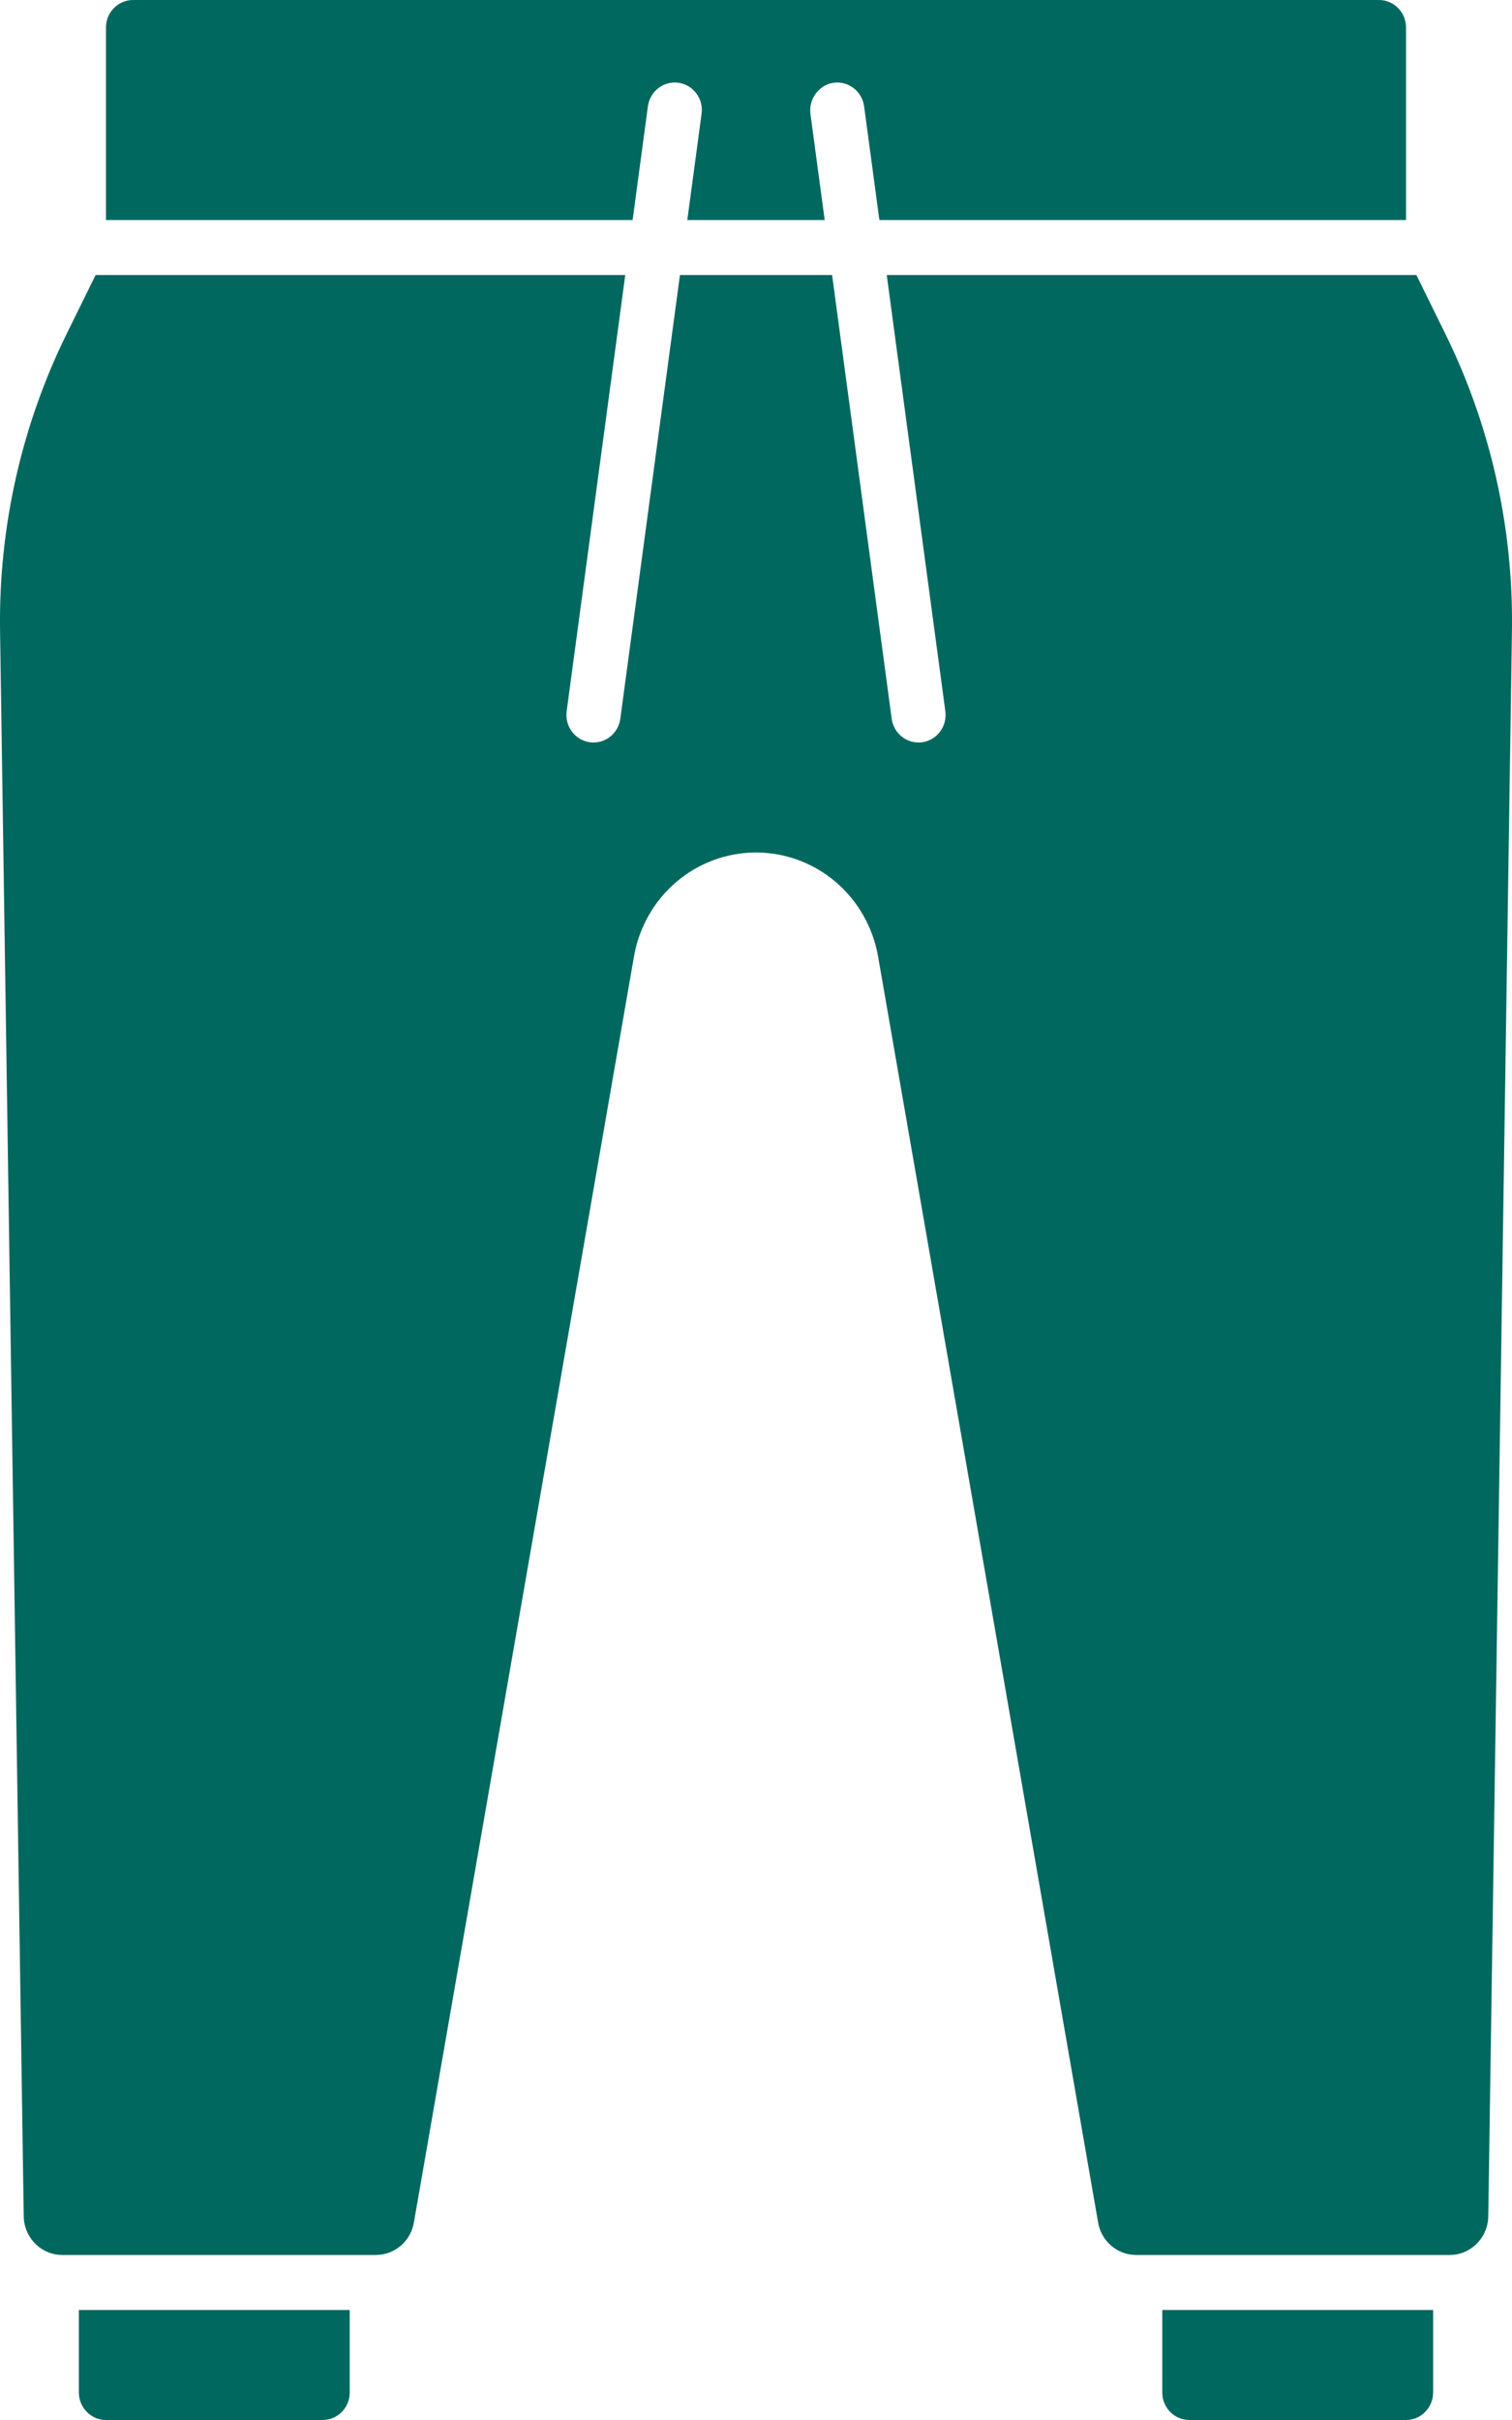 <?xml version="1.0" encoding="UTF-8"?> <svg xmlns="http://www.w3.org/2000/svg" width="30" height="48" viewBox="0 0 30 48" fill="none"> <path d="M2.64 0H27.36C27.503 0 27.639 0.057 27.74 0.16C27.841 0.262 27.897 0.401 27.897 0.545V4.364H17.448L17.145 2.108C17.134 2.031 17.108 1.957 17.067 1.891C17.026 1.826 16.972 1.77 16.908 1.727C16.844 1.684 16.772 1.655 16.696 1.643C16.62 1.631 16.543 1.636 16.469 1.656C16.342 1.695 16.233 1.778 16.162 1.892C16.09 2.006 16.062 2.142 16.082 2.275L16.363 4.364H13.637L13.92 2.256C13.93 2.185 13.926 2.112 13.908 2.043C13.89 1.974 13.858 1.909 13.816 1.852C13.773 1.795 13.72 1.747 13.659 1.711C13.598 1.675 13.53 1.651 13.46 1.641C13.319 1.622 13.176 1.66 13.063 1.748C12.949 1.835 12.875 1.965 12.855 2.108L12.552 4.364H2.103V0.545C2.103 0.401 2.159 0.262 2.26 0.16C2.361 0.057 2.498 0 2.64 0ZM6.402 48H2.103C1.96 48 1.823 47.943 1.723 47.84C1.622 47.738 1.565 47.599 1.565 47.455V45.818H6.939V47.455C6.939 47.599 6.883 47.738 6.782 47.84C6.681 47.943 6.544 48 6.402 48ZM27.897 48H23.598C23.456 48 23.319 47.943 23.218 47.84C23.117 47.738 23.061 47.599 23.061 47.455V45.818H28.435V47.455C28.435 47.599 28.378 47.738 28.277 47.84C28.177 47.943 28.04 48 27.897 48ZM28.762 44.727H22.544C22.363 44.727 22.189 44.663 22.05 44.545C21.912 44.427 21.819 44.264 21.788 44.084L17.422 18.971C17.321 18.393 17.023 17.87 16.581 17.493C16.138 17.116 15.578 16.909 15 16.909C14.422 16.909 13.862 17.116 13.419 17.493C12.977 17.87 12.679 18.393 12.579 18.971L8.212 44.084C8.181 44.264 8.088 44.427 7.95 44.545C7.812 44.663 7.637 44.727 7.456 44.727H1.239C1.037 44.727 0.843 44.647 0.7 44.503C0.556 44.36 0.474 44.164 0.471 43.96L0.001 12.497C-0.027 10.461 0.425 8.447 1.321 6.625L1.897 5.455H12.406L11.243 14.108C11.234 14.179 11.238 14.251 11.256 14.321C11.274 14.39 11.305 14.455 11.348 14.512C11.391 14.569 11.444 14.617 11.505 14.653C11.566 14.689 11.633 14.713 11.703 14.722C11.727 14.726 11.752 14.727 11.776 14.727C11.906 14.727 12.032 14.679 12.129 14.593C12.227 14.506 12.291 14.386 12.308 14.255L13.491 5.455H16.51L17.692 14.255C17.709 14.386 17.773 14.506 17.871 14.592C17.968 14.679 18.094 14.727 18.224 14.727C18.248 14.727 18.273 14.726 18.297 14.722C18.367 14.713 18.434 14.689 18.495 14.653C18.556 14.617 18.61 14.569 18.652 14.512C18.695 14.455 18.726 14.39 18.744 14.32C18.762 14.251 18.766 14.179 18.757 14.108L17.594 5.455H28.103L28.679 6.625C29.575 8.447 30.027 10.461 29.999 12.497L29.529 43.96C29.526 44.164 29.444 44.36 29.3 44.503C29.157 44.647 28.963 44.727 28.762 44.727Z" fill="#00685E"></path> </svg> 